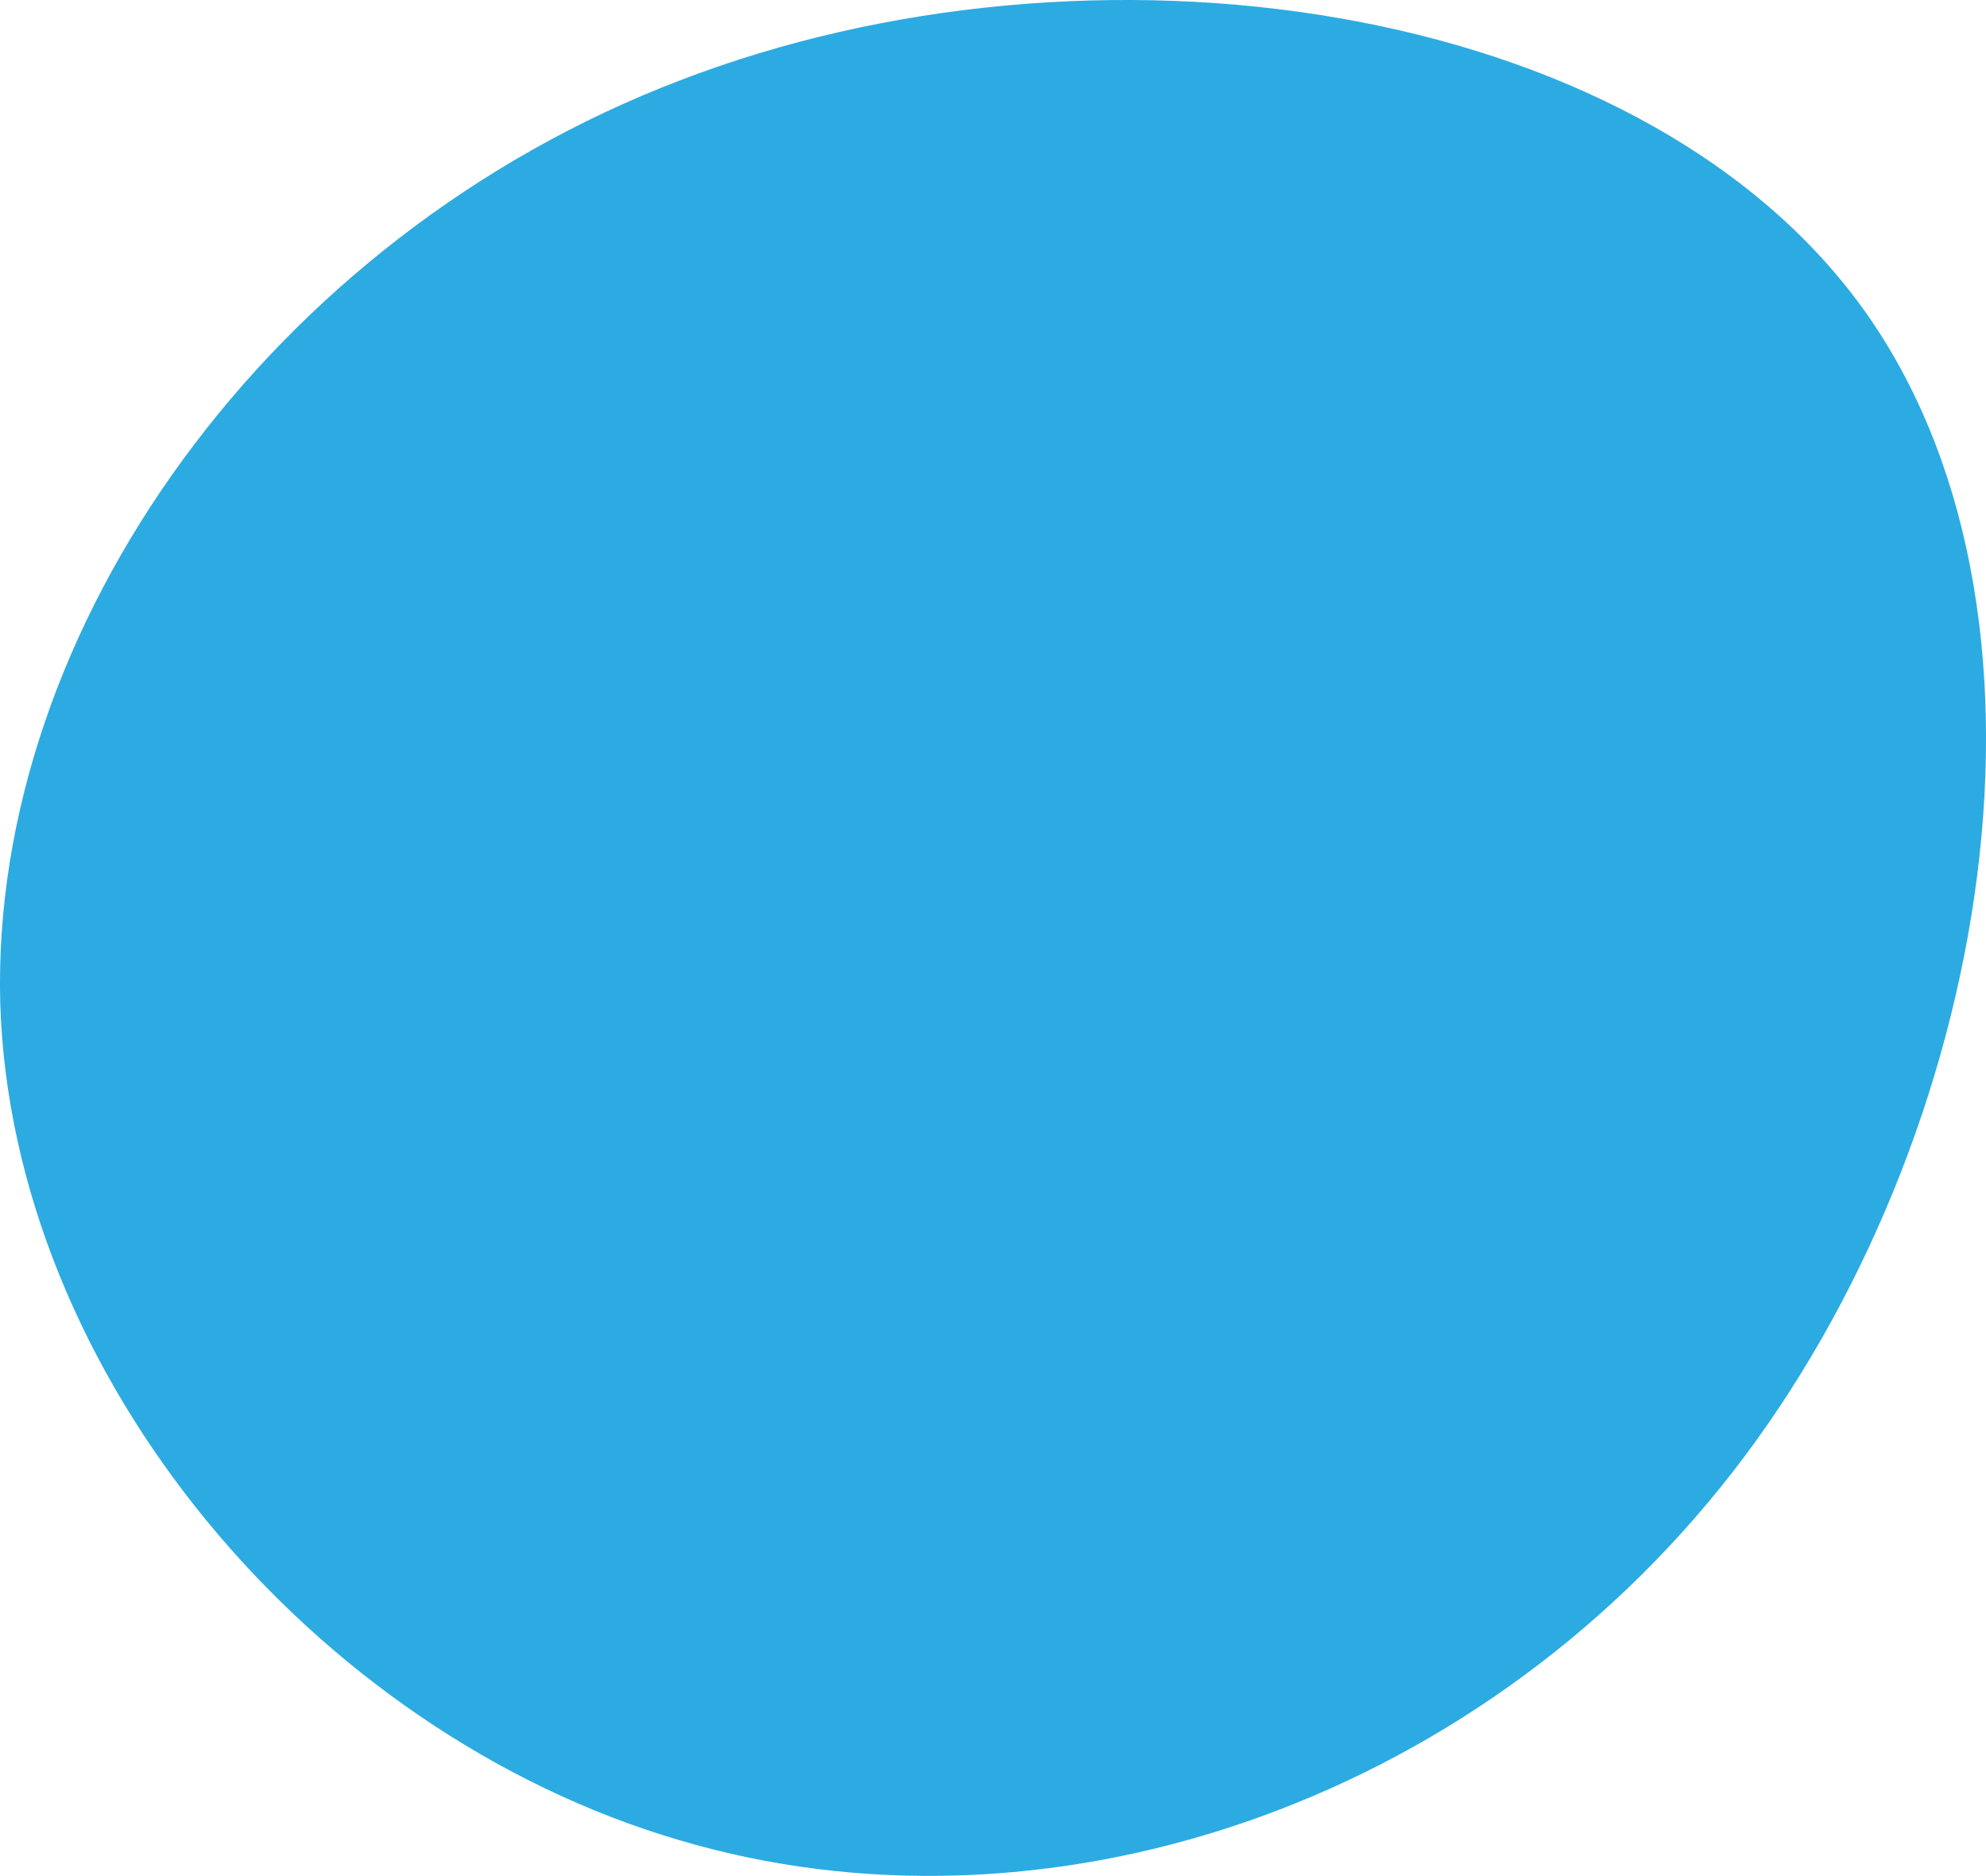 <svg xmlns="http://www.w3.org/2000/svg" id="Layer_1" data-name="Layer 1" viewBox="0 0 342.46 323.54"><defs><style>      .cls-1 {        fill: #2cabe2;        stroke-width: 0px;      }    </style></defs><path class="cls-1" d="M117.06,317.35C53.93,298.78,1.97,237.13.04,172.93-1.67,108.42,46.56,40.86,117.29,13.85,188.22-13.47,281.64-.23,320.55,52.27c38.61,52.29,22.99,144.04-21.79,201.63-45,57.89-119.08,82.11-181.7,63.45h0Z"></path></svg>